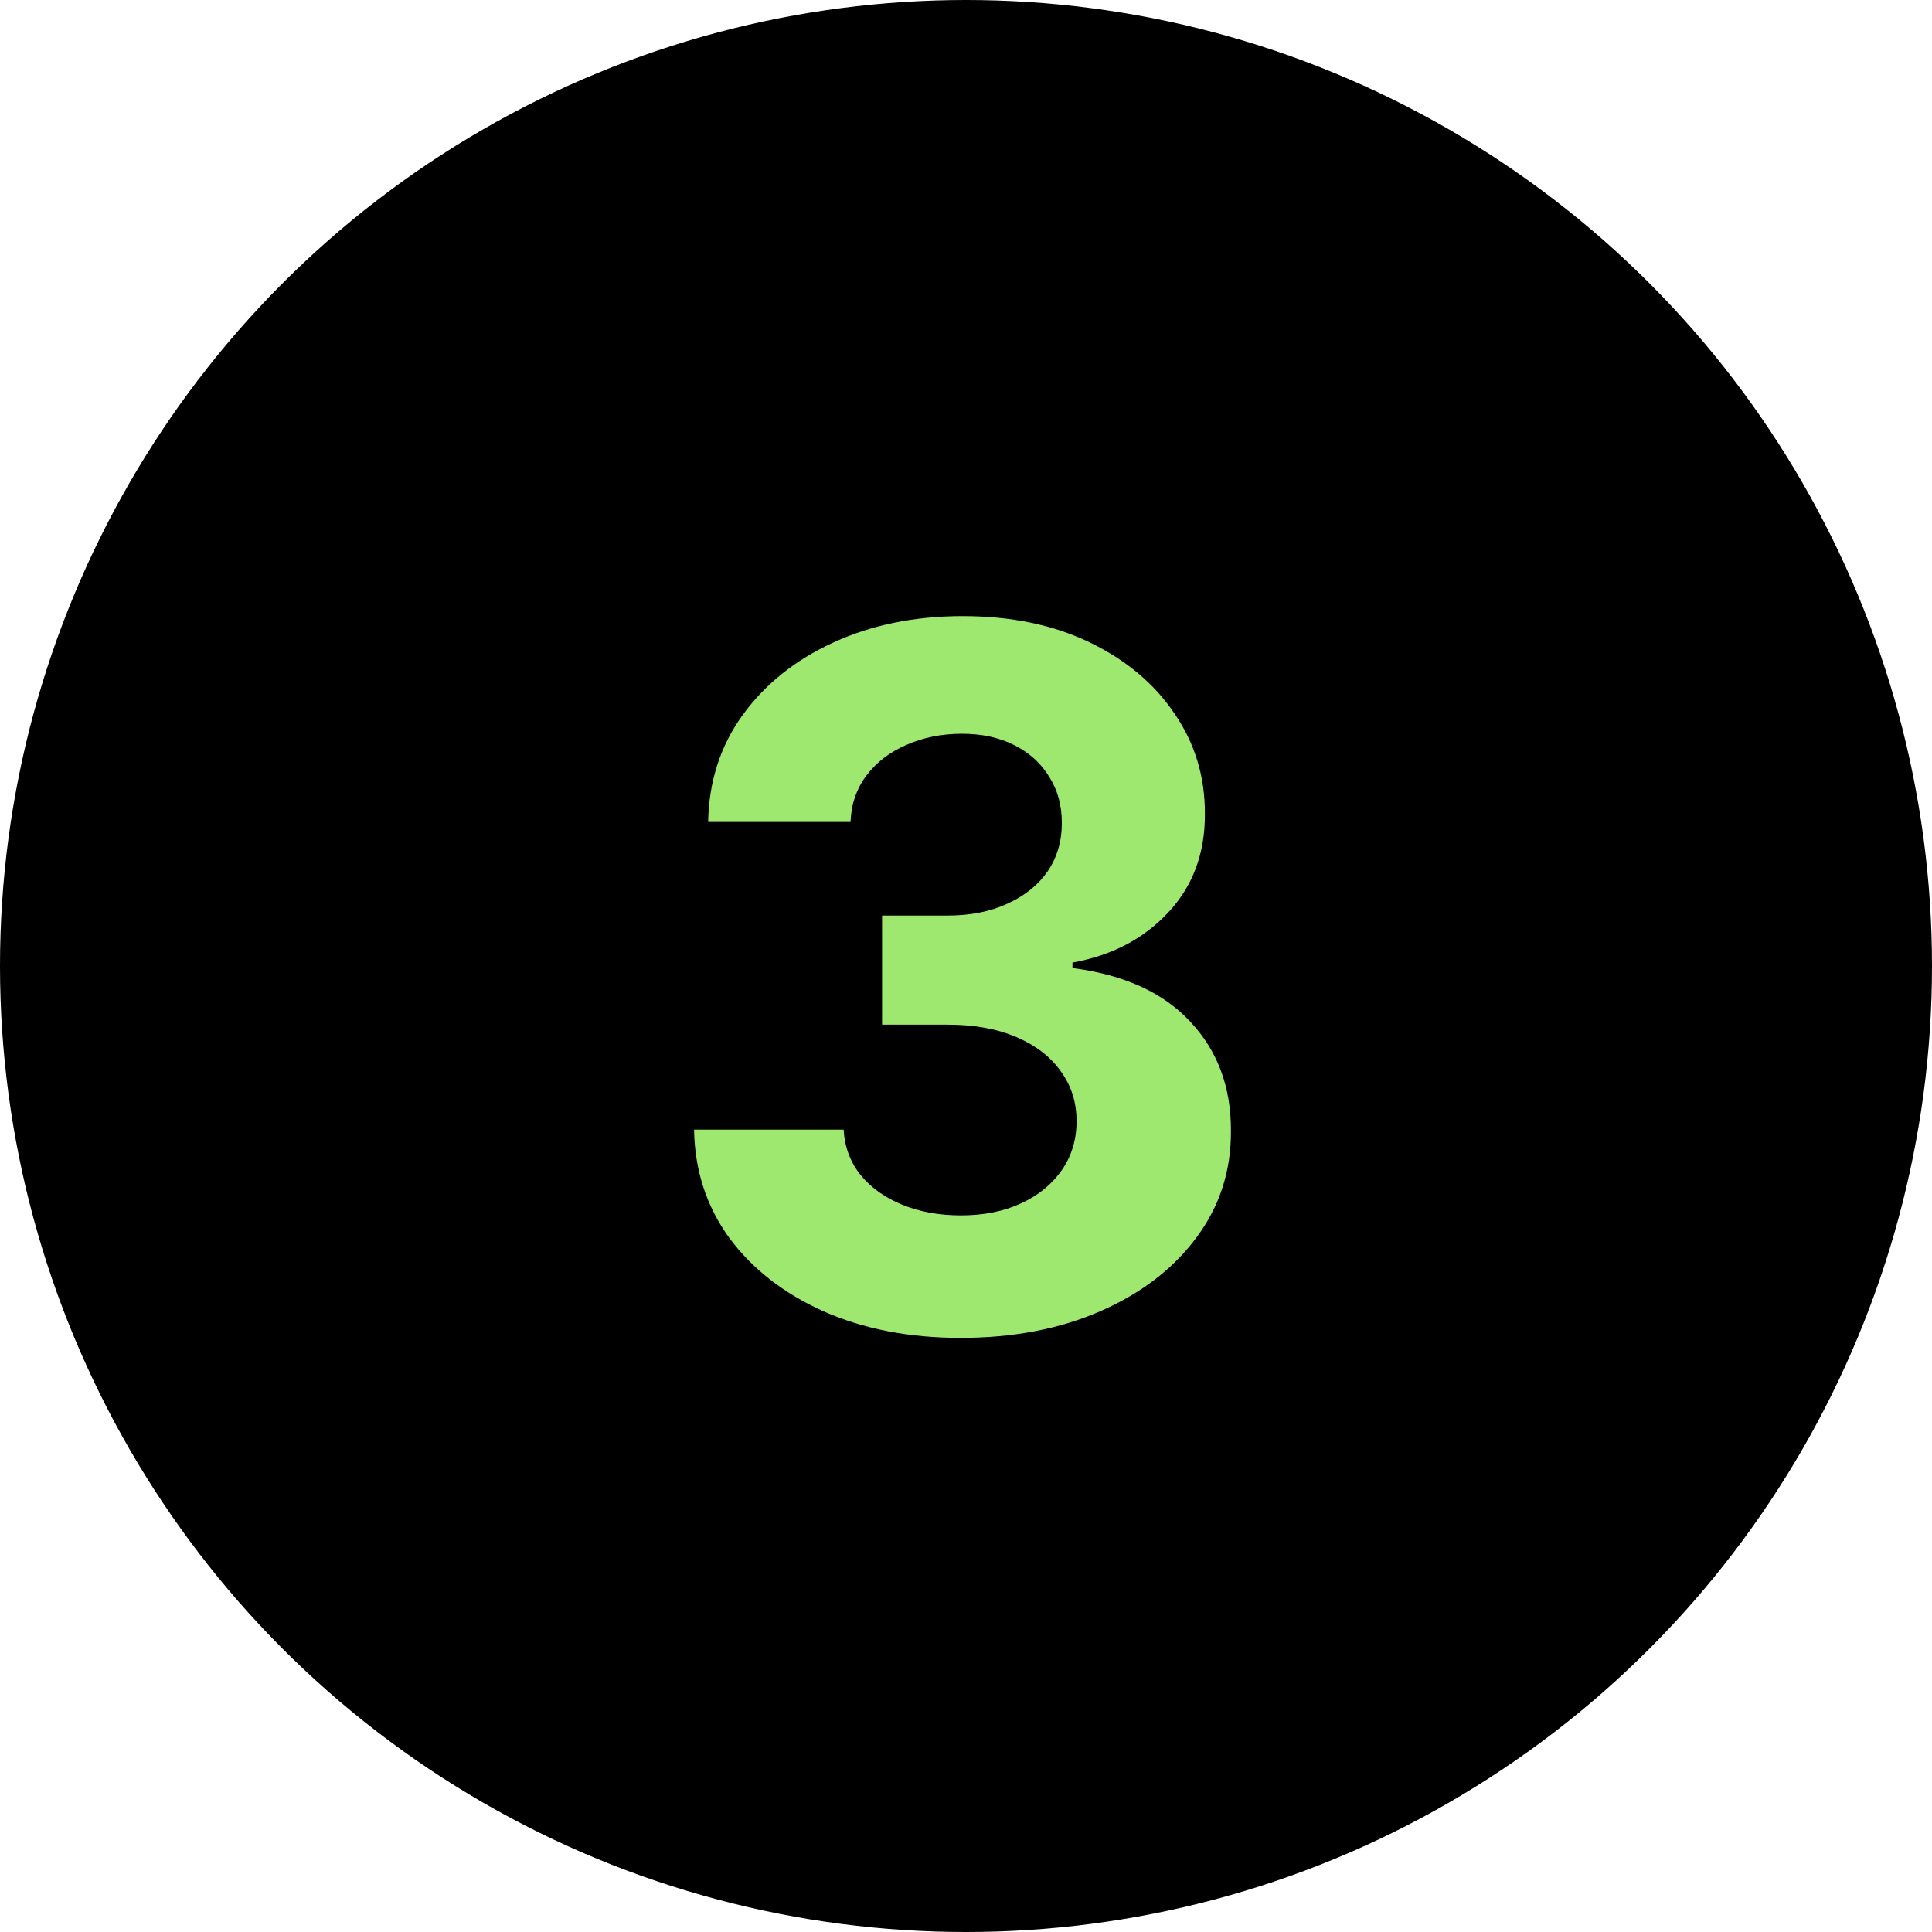 <svg xmlns="http://www.w3.org/2000/svg" width="48" height="48" viewBox="0 0 48 48" fill="none"><circle cx="24" cy="24" r="24" fill="black"></circle><path d="M23.866 33.239C22.594 33.239 21.46 33.02 20.466 32.582C19.477 32.139 18.696 31.531 18.122 30.759C17.554 29.98 17.261 29.082 17.244 28.065H20.96C20.983 28.491 21.122 28.866 21.378 29.19C21.639 29.509 21.986 29.756 22.418 29.932C22.849 30.108 23.335 30.196 23.875 30.196C24.438 30.196 24.935 30.097 25.366 29.898C25.798 29.699 26.136 29.423 26.381 29.071C26.625 28.719 26.747 28.312 26.747 27.852C26.747 27.386 26.616 26.974 26.355 26.616C26.099 26.253 25.73 25.969 25.247 25.764C24.77 25.56 24.202 25.457 23.543 25.457H21.915V22.747H23.543C24.099 22.747 24.591 22.651 25.017 22.457C25.449 22.264 25.784 21.997 26.023 21.656C26.261 21.31 26.381 20.906 26.381 20.446C26.381 20.009 26.276 19.625 26.065 19.296C25.861 18.96 25.571 18.699 25.196 18.511C24.827 18.324 24.395 18.23 23.901 18.23C23.401 18.23 22.943 18.321 22.528 18.503C22.114 18.679 21.781 18.932 21.531 19.261C21.281 19.591 21.148 19.977 21.131 20.421H17.594C17.611 19.415 17.898 18.528 18.454 17.761C19.011 16.994 19.761 16.395 20.704 15.963C21.653 15.526 22.724 15.307 23.918 15.307C25.122 15.307 26.176 15.526 27.079 15.963C27.983 16.401 28.685 16.991 29.185 17.736C29.69 18.474 29.94 19.304 29.935 20.224C29.94 21.202 29.636 22.017 29.023 22.671C28.415 23.324 27.622 23.739 26.645 23.915V24.051C27.929 24.216 28.906 24.662 29.577 25.389C30.253 26.111 30.588 27.014 30.582 28.099C30.588 29.094 30.301 29.977 29.722 30.75C29.148 31.523 28.355 32.131 27.344 32.574C26.332 33.017 25.173 33.239 23.866 33.239Z" fill="#9FE870"></path></svg>